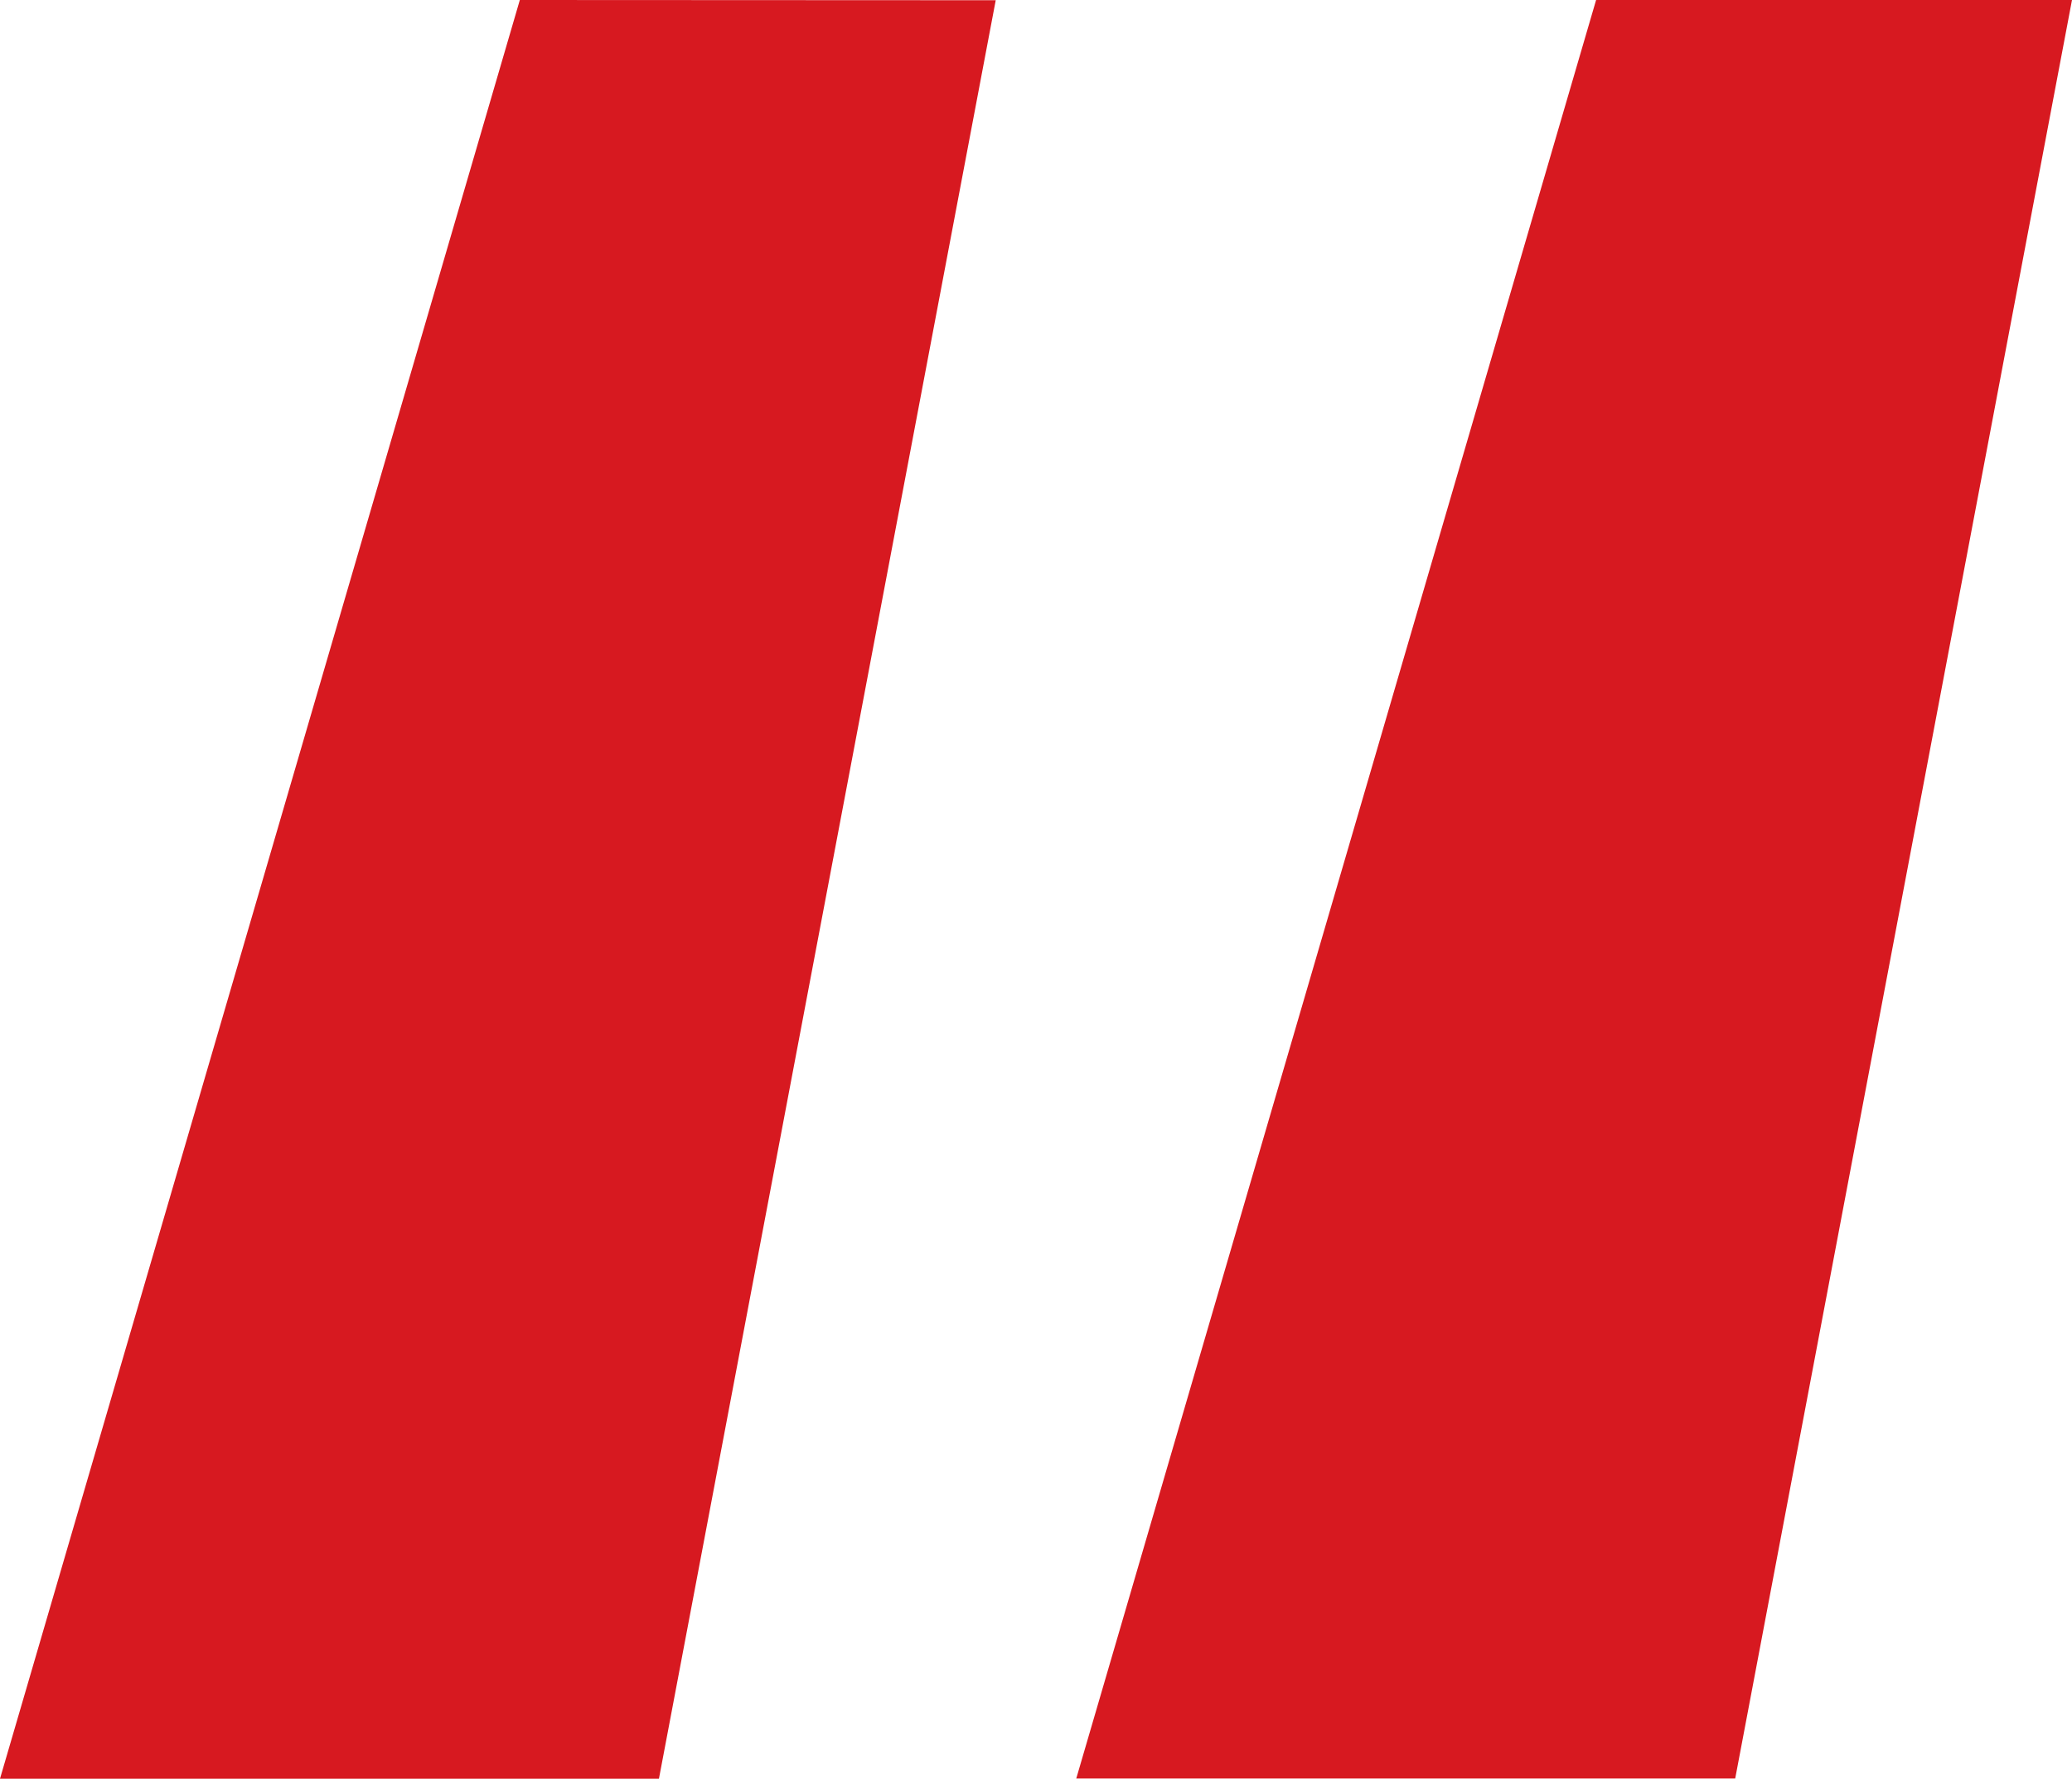 <?xml version="1.0" encoding="UTF-8"?> <svg xmlns="http://www.w3.org/2000/svg" width="36.224" height="31.104" viewBox="0 0 36.224 31.104"><path id="Path_31097" data-name="Path 31097" d="M14.208-89.856,5.12-58.752H16.64l5.888-31.1Zm18.816,0-9.088,31.1h11.52l5.888-31.1Z" transform="translate(-5.12 89.856)" fill="#D71920"></path></svg> 